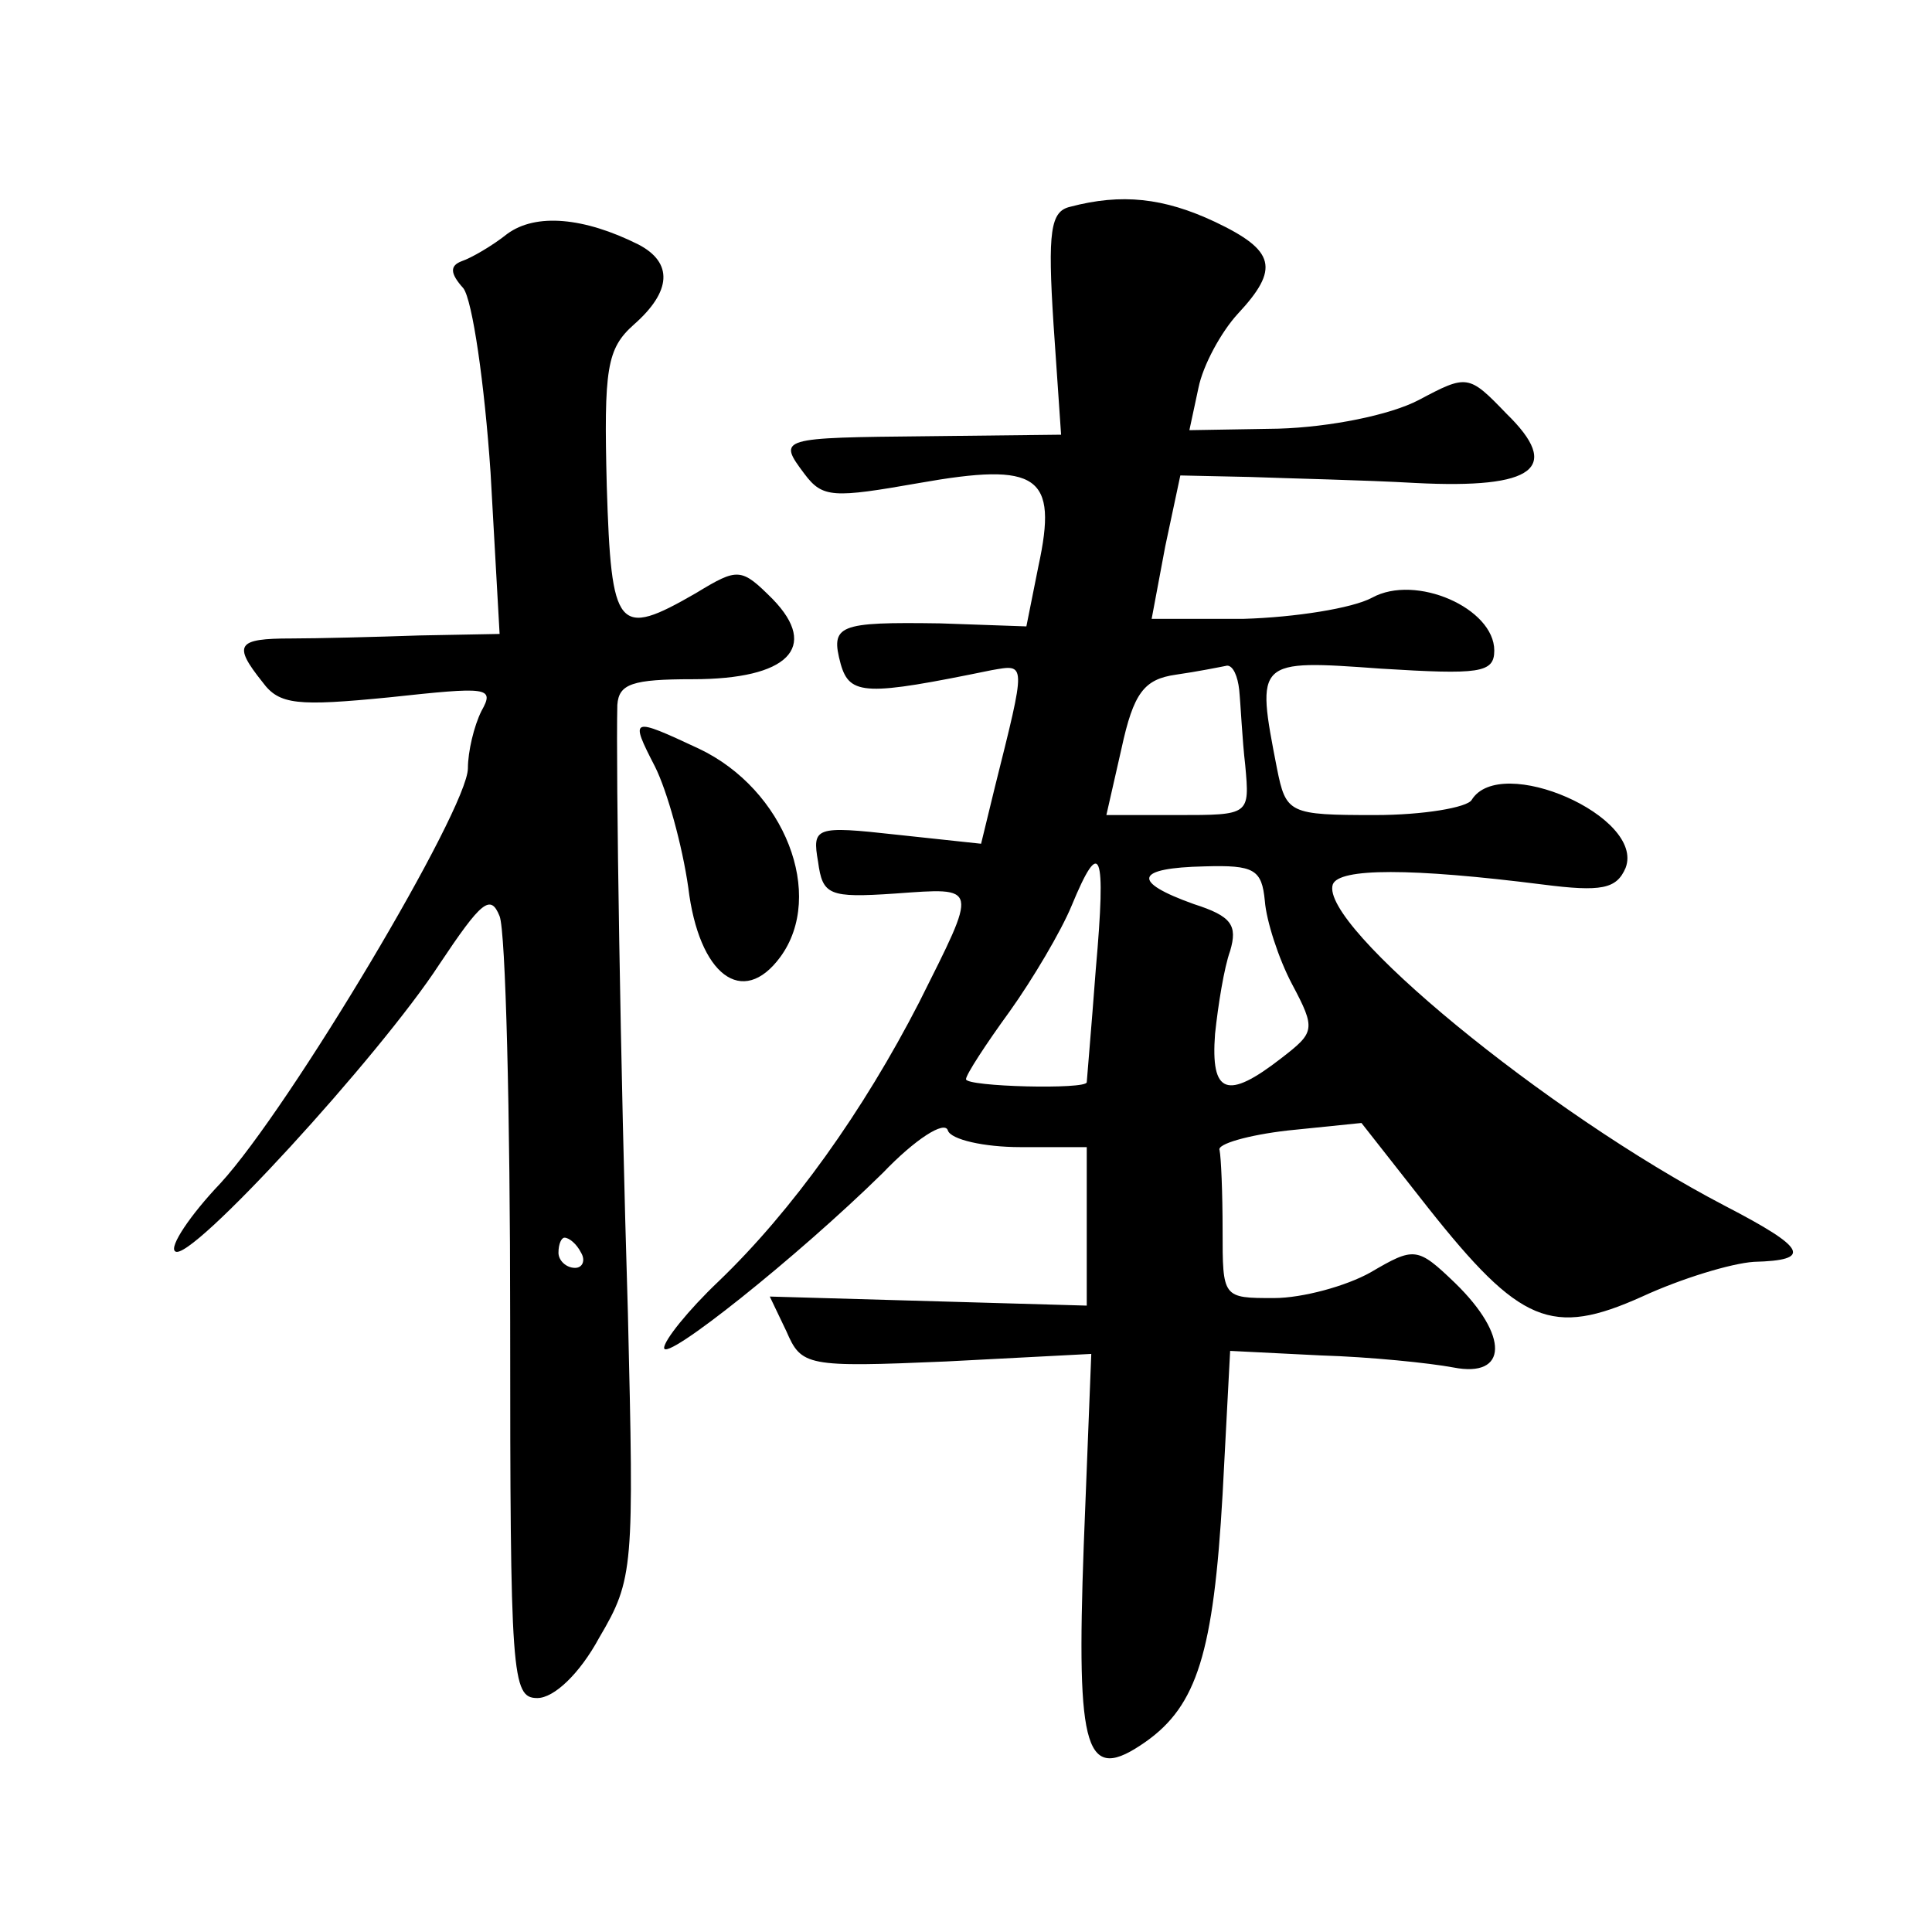<?xml version="1.0" standalone="no"?>
<!DOCTYPE svg PUBLIC "-//W3C//DTD SVG 20010904//EN"
 "http://www.w3.org/TR/2001/REC-SVG-20010904/DTD/svg10.dtd">
<svg version="1.0" xmlns="http://www.w3.org/2000/svg"
 width="128pt" height="128pt" viewBox="0 0 128 128"
 preserveAspectRatio="xMidYMid meet">
<g transform="translate(0,128) scale(0.1,-0.1)"
fill="#0" stroke="none">
<path d="M709 1143 c-13 -3 -15 -16 -11 -78 l5 -73 -88 -1 c-99 -1 -100 -1 -82
-25 12 -16 19 -16 76 -6 79 14 92 5 79 -55 l-8 -40 -57 2 c-68 1 -73 -1 -66 -27
6 -21 17 -21 100 -4 23 4 23 6 2 -78 l-9 -37 -56 6 c-54 6 -56 5 -52 -18 3 -22
7 -24 51 -21 56 4 55 6 16 -72 -37 -72 -84 -138 -133 -185 -20 -19 -36 -39 -36
-44 0 -10 88 60 145 116 21 22 41 35 43 28 2 -6 24 -11 48 -11 l44 0 0 -52 0 -53
-105 3 -105 3 11 -23 c10 -23 13 -24 106 -20 l96 5 -5 -127 c-5 -138 1 -158 41
-130 34 24 45 59 51 164 l5 95 60 -3 c33 -1 72 -5 88 -8 36 -7 37 21 1 56 -25 24
-27 24 -56 7 -16 -9 -45 -17 -64 -17 -34 0 -34 0 -34 45 0 25 -1 48 -2 53 -2 4
19 10 45 13 l49 5 44 -56 c61 -77 82 -86 142 -59 26 12 59 22 74 23 39 1 35 9 -19
37 -119 62 -269 186 -260 213 4 11 52 11 139 0 39 -5 49 -3 55 11 13 34 -83 76
-102 45 -3 -5 -32 -10 -64 -10 -57 0 -59 1 -65 31 -14 72 -14 72 69 66 65 -4 75
-3 75 12 0 28 -52 51 -81 35 -13 -7 -51 -13 -85 -14 l-61 0 9 48 10 47 46 -1 c26
-1 75 -2 110 -4 79 -4 97 10 60 46 -25 26 -26 26 -58 9 -19 -10 -59 -18 -93 -19
l-59 -1 6 28 c3 15 15 37 26 49 28 30 25 42 -15 61 -34 16 -62 19 -96 10z m112
-320 c1 -10 2 -33 4 -50 3 -33 3 -33 -45 -33 l-47 0 10 44 c8 37 15 46 36 49 14
2 29 5 34 6 4 0 7 -7 8 -16z m-95 -185 c-3 -40 -6 -74 -6 -75 0 -5 -80 -3 -80 2
0 3 13 23 29 45 15 21 34 53 41 70 19 46 23 37 16 -42z m112 45 c1 -13 9 -38 18
-55 16 -30 15 -32 -7 -49 -36 -28 -47 -24 -44 16 2 19 6 44 10 55 5 17 1 23 -24
31 -42 15 -39 24 7 25 33 1 38 -2 40 -23z M336 1125 c-10 -8 -24 -16 -30 -18 -8
-3 -8 -8 1 -18 6 -8 14 -63 18 -122 l6 -107 -53 -1 c-29 -1 -68 -2 -85 -2 -36 0
-39 -4 -19 -29 11 -15 23 -16 84 -10 65 7 70 7 61 -9 -5 -10 -9 -27 -9 -38 0 -27
-118 -225 -164 -275 -20 -21 -34 -42 -30 -45 9 -9 136 130 175 190 28 42 34 47
40 32 4 -10 7 -130 7 -268 0 -236 1 -250 18 -250 11 0 28 16 41 40 23 39 23 46
19 215 -5 163 -8 362 -7 403 1 14 10 17 50 17 63 0 84 21 53 53 -21 21 -23 21 -51
4 -52 -30 -56 -25 -59 71 -2 78 0 91 18 107 25 22 26 41 3 53 -36 18 -68 21 -87
7z m49 -675 c3 -5 1 -10 -4 -10 -6 0 -11 5 -11 10 0 6 2 10 4 10 3 0 8 -4 11 -10z
M434 772 c8 -16 18 -52 22 -80 7 -58 36 -80 61 -46 30 41 3 111 -54 138 -45 21
-46 21 -29 -12z"/>
</g>
</svg>
